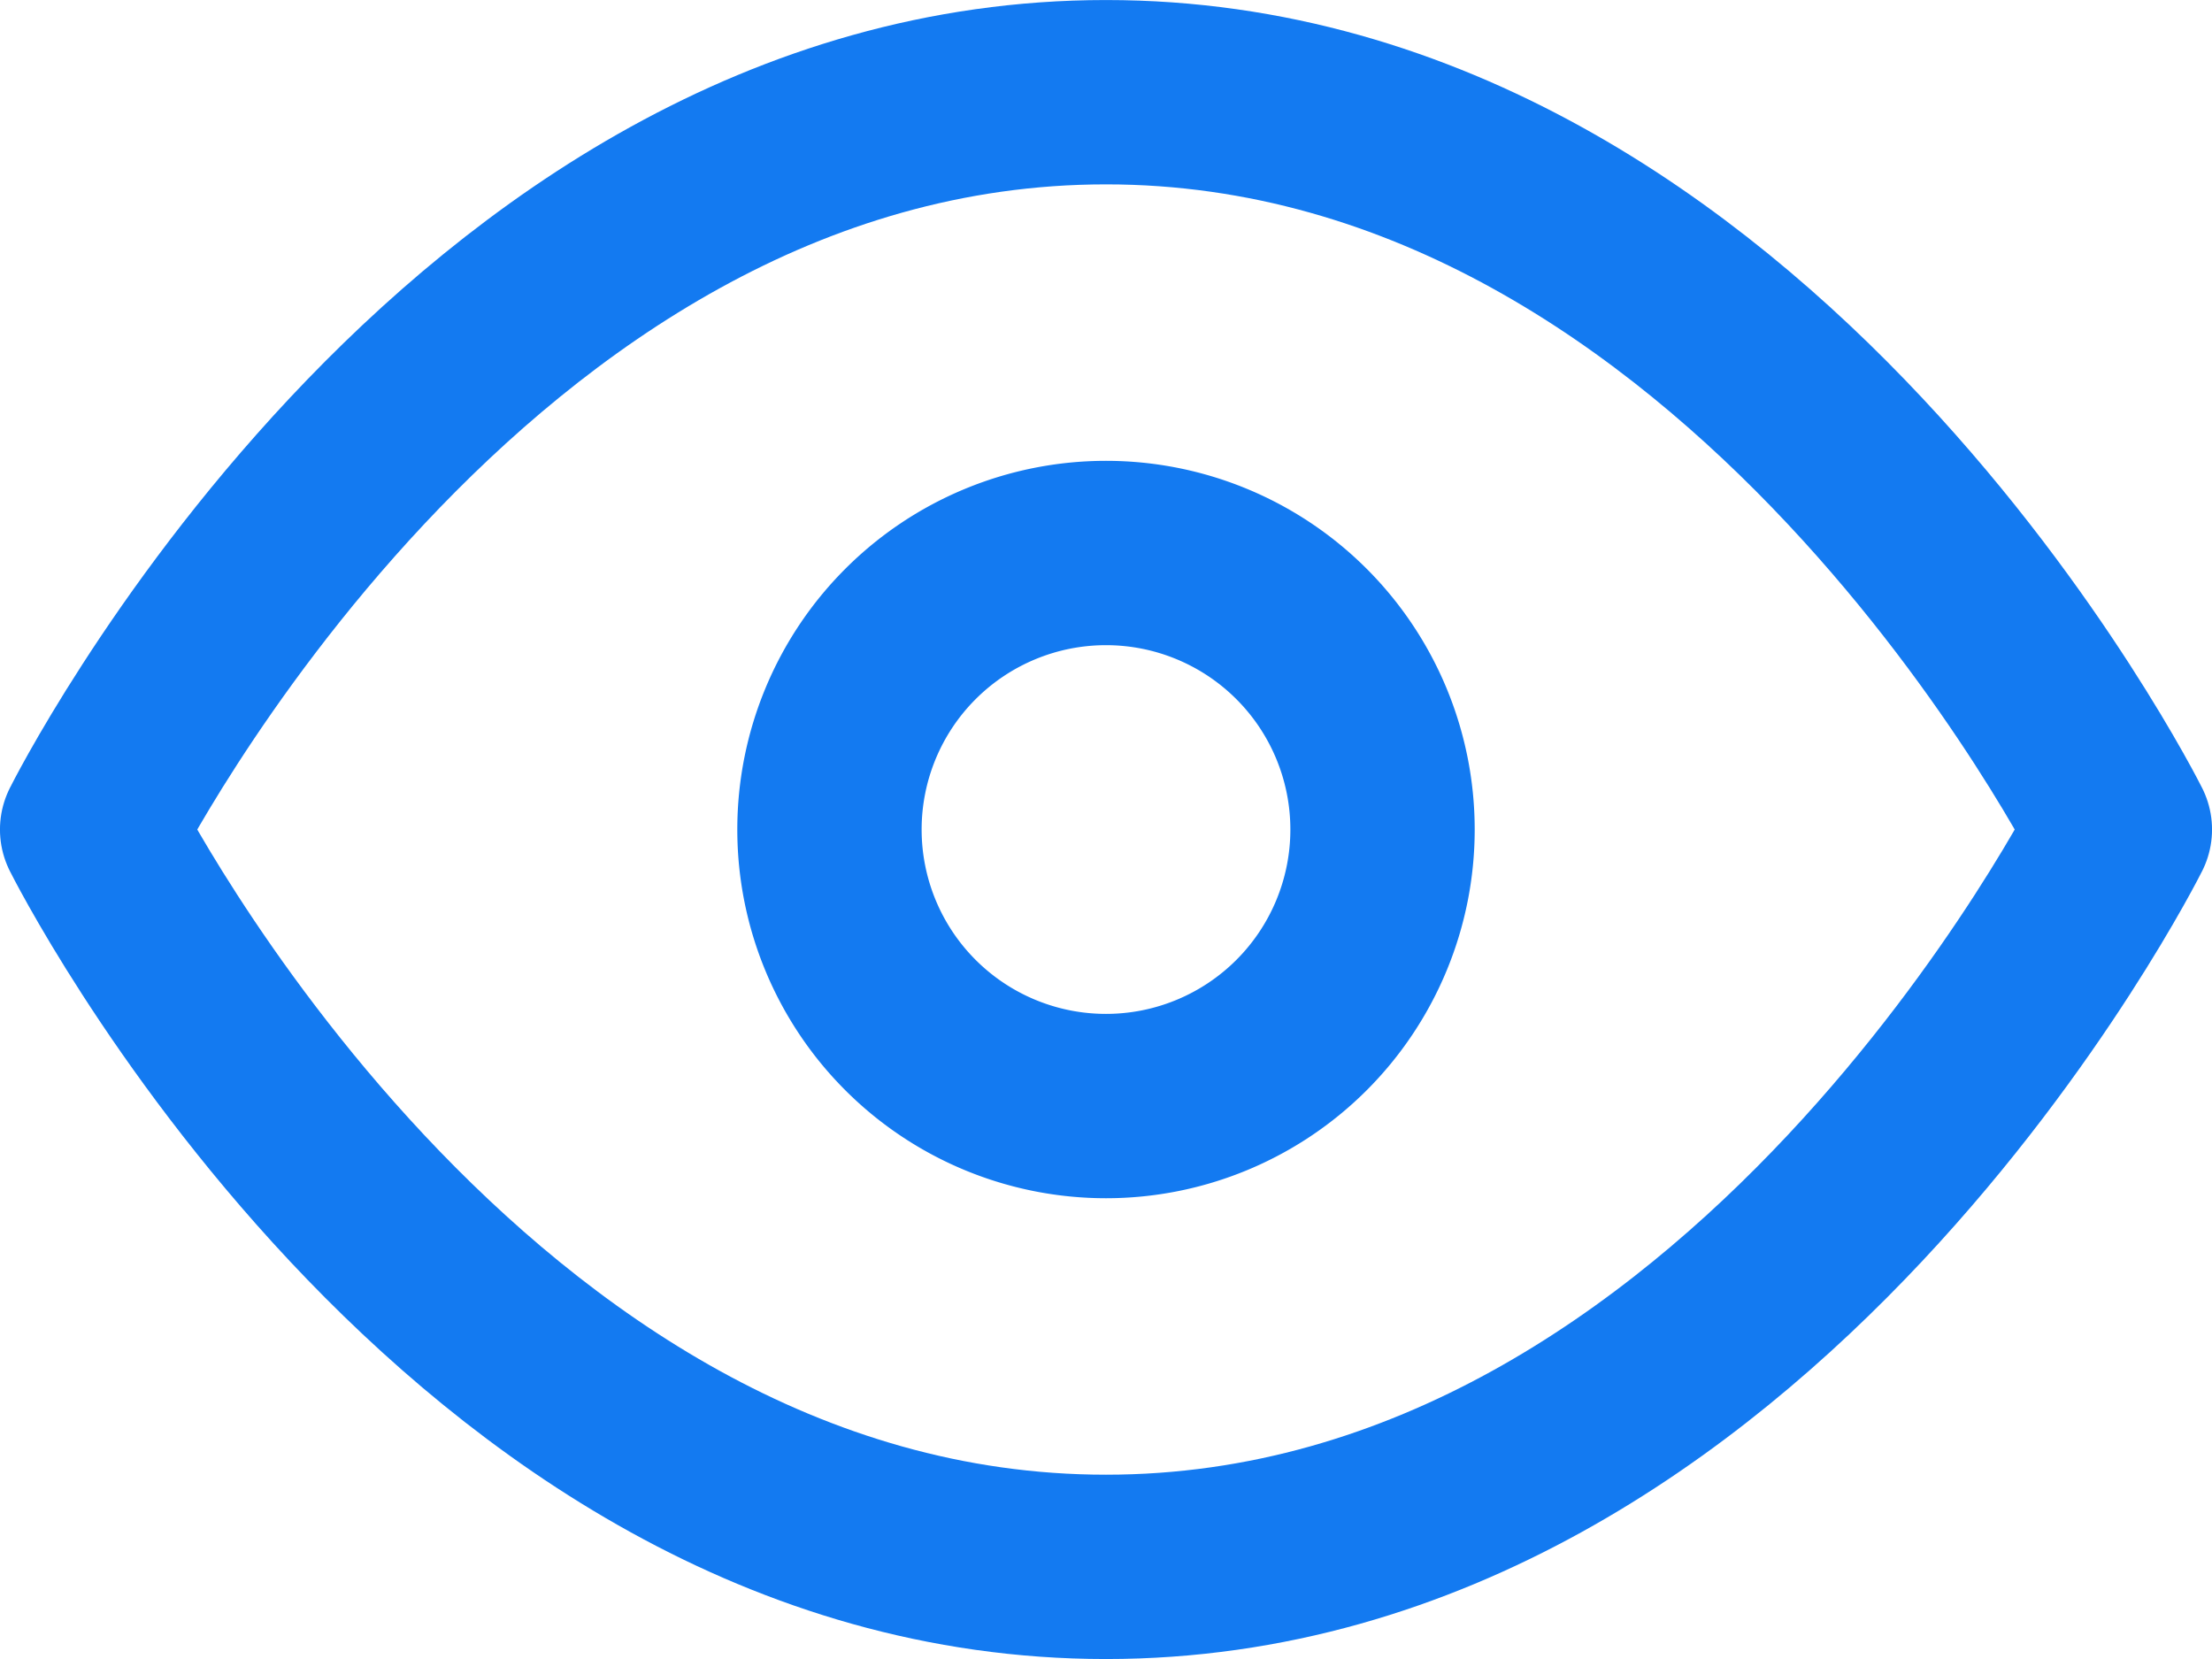 <svg xmlns="http://www.w3.org/2000/svg" width="34.908" height="26.182" viewBox="0 0 34.908 26.182">
  <g id="_6215cc4c34e05941a79a7cc8_Eye_Icon" data-name="6215cc4c34e05941a79a7cc8_Eye Icon" transform="translate(-0.546 -0.909)">
    <path id="Path_60613" data-name="Path 60613" d="M2,14S7.819,2.364,18,2.364,34,14,34,14,28.182,25.636,18,25.636,2,14,2,14Z" fill="none" stroke="#137af1" stroke-linecap="round" stroke-linejoin="round" stroke-width="2.909"/>
    <path id="Path_60614" data-name="Path 60614" d="M18,18.364A4.364,4.364,0,1,0,13.636,14,4.364,4.364,0,0,0,18,18.364Z" fill="none" stroke="#137af1" stroke-linecap="round" stroke-linejoin="round" stroke-width="2.909"/>
  </g>
</svg>
